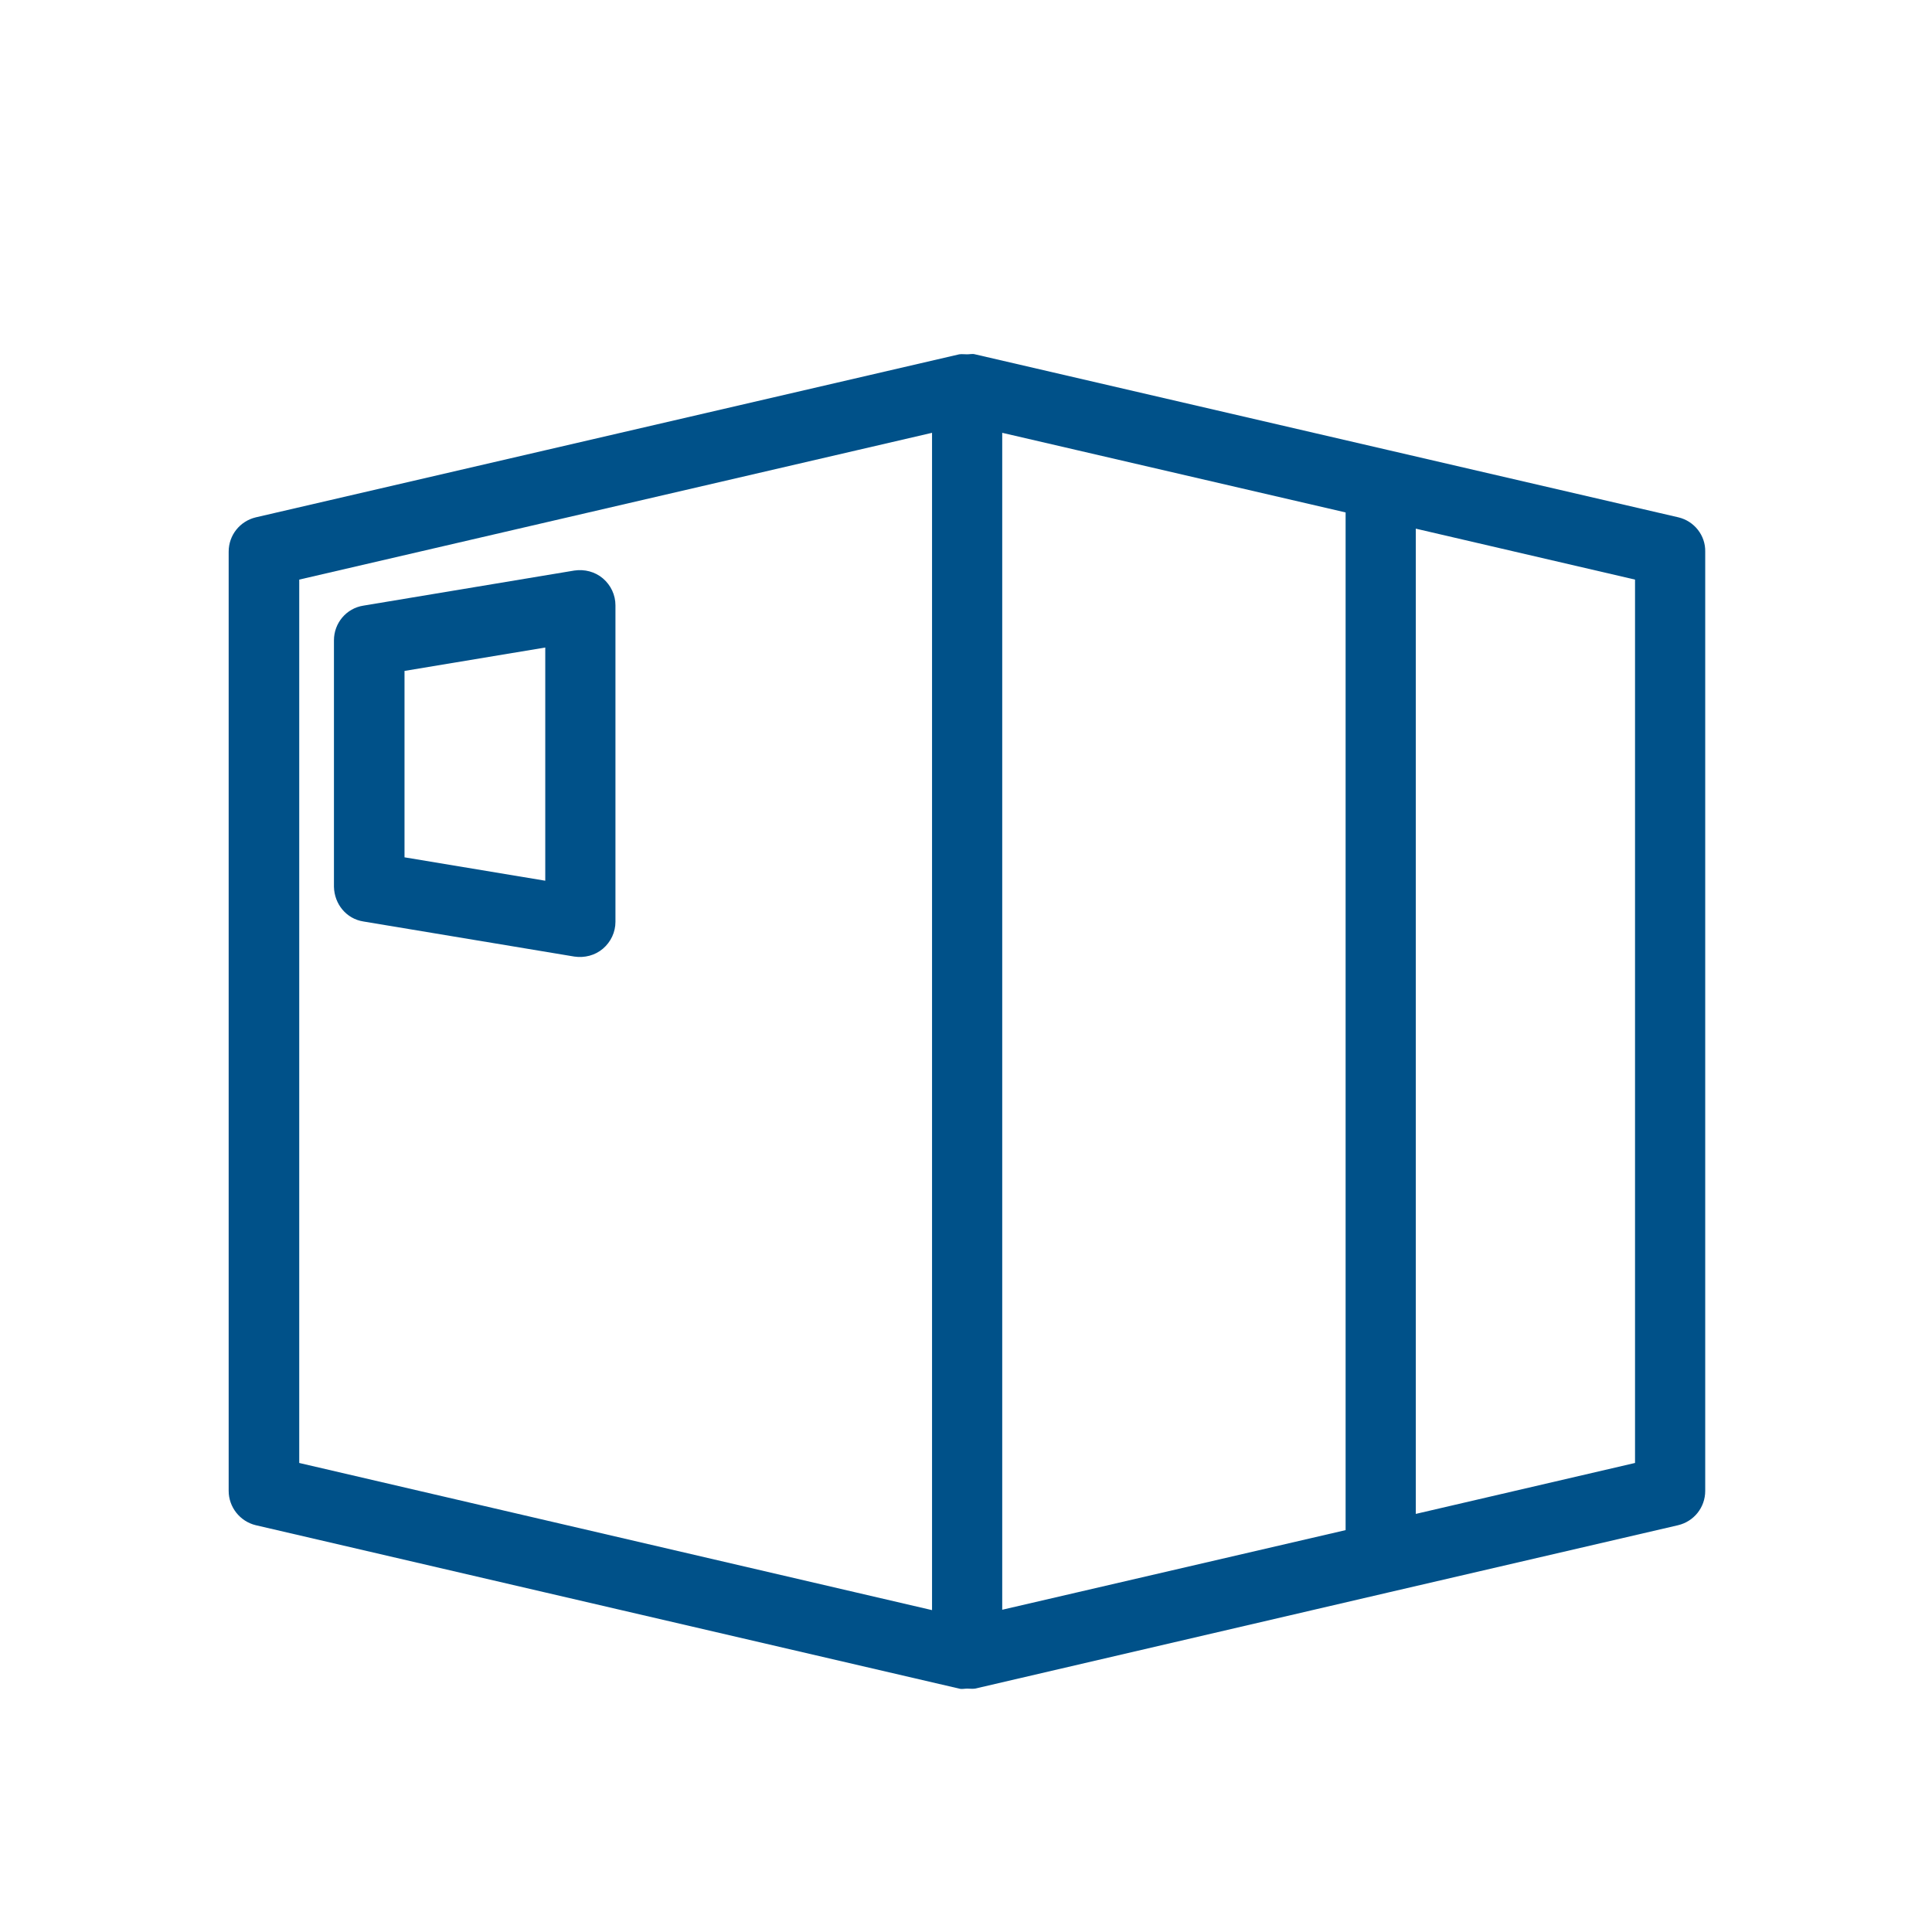 <?xml version="1.0" encoding="UTF-8"?>
<!-- Generator: Adobe Illustrator 27.5.0, SVG Export Plug-In . SVG Version: 6.00 Build 0)  -->
<svg xmlns="http://www.w3.org/2000/svg" xmlns:xlink="http://www.w3.org/1999/xlink" version="1.1" id="Layer_1" x="0px" y="0px" viewBox="0 0 512 512" style="enable-background:new 0 0 512 512;" xml:space="preserve">
<style type="text/css">
	.st0{display:none;}
	.st1{display:inline;}
	.st2{fill:#FFFFFF;}
	.st3{fill:#005189;}
</style>
<g id="_x33_0" class="st0">
	<g class="st1">
		<path class="st2" d="M297.3,399.5c-11.3,0-20.5,9.2-20.5,20.5s9.2,20.5,20.5,20.5s20.5-9.2,20.5-20.5S308.6,399.5,297.3,399.5z     M297.3,426.8c-3.8,0-6.8-3.1-6.8-6.8s3.1-6.8,6.8-6.8c3.8,0,6.8,3.1,6.8,6.8S301,426.8,297.3,426.8z"></path>
		<path class="st2" d="M133.3,399.5c-11.3,0-20.5,9.2-20.5,20.5s9.2,20.5,20.5,20.5s20.5-9.2,20.5-20.5S144.6,399.5,133.3,399.5z     M133.3,426.8c-3.8,0-6.8-3.1-6.8-6.8s3.1-6.8,6.8-6.8s6.8,3.1,6.8,6.8S137.1,426.8,133.3,426.8z"></path>
		<path class="st2" d="M147,153.5c11.3,0,20.5-9.2,20.5-20.5s-9.2-20.5-20.5-20.5s-20.5,9.2-20.5,20.5S135.7,153.5,147,153.5z     M147,120.2c7,0,12.8,5.7,12.8,12.8c0,7-5.7,12.8-12.8,12.8c-7,0-12.8-5.7-12.8-12.8C134.2,126,139.9,120.2,147,120.2z"></path>
		<path class="st2" d="M420.3,290.2c-11.3,0-20.5,9.2-20.5,20.5s9.2,20.5,20.5,20.5s20.5-9.2,20.5-20.5S431.6,290.2,420.3,290.2z     M420.3,324.8c-7.8,0-14.2-6.3-14.2-14.2s6.4-14.2,14.2-14.2s14.2,6.3,14.2,14.2S428.1,324.8,420.3,324.8z"></path>
		<path class="st2" d="M426.8,263.3c0.1-2.4,0.3-4.9,0.3-7.3c0-31.1-8.5-61.4-24.5-87.9c7-12.3,10.8-26.3,10.8-40.5v-1.3    c0-45.2-36.8-82-82-82c-30.3,0-56.8,16.6-71,41.1c-26.5-0.6-53.4,5-77.4,16.4c-8.8-10.1-21.7-16.6-36.1-16.6    c-26.4,0-47.8,21.5-47.8,47.8c0,10.3,3.4,20.5,9.6,28.7l2.8,3.8c-15.8,25.2-24.6,53.9-25.8,83.7H71.8c-7.5,0-13.7,6.1-13.7,13.7    v136.6c-7.5,0-13.7,6.1-13.7,13.7v13.7c0,7.5,6.1,13.7,13.7,13.7h32c7.7,16.1,24.1,27.3,43.1,27.3s35.5-11.2,43.1-27.3H254    c7.7,16.1,24.1,27.3,43.1,27.3s35.5-11.2,43.1-27.3h18.3c7.5,0,13.7-6.1,13.7-13.7V408c0-1.7-0.2-3.3-0.6-5l-4.4-17.5    c10.2-8.7,19.3-18.6,27.1-29.4l25.7,34.3l38.3-51c6.2-8.2,9.6-18.4,9.6-28.7C468.1,286.5,450.1,266.5,426.8,263.3L426.8,263.3z     M331.4,57.9c37.7,0,68.3,30.7,68.3,68.3v1.3c0,15.2-5.2,30.2-14.6,42.2l-53.7,68.4l-53.7-68.4c-9.4-12-14.6-27-14.6-42.2v-1.3    C263.1,88.5,293.8,57.9,331.4,57.9z M147,98.9c18.8,0,34.2,15.3,34.2,34.2c0,7.3-2.4,14.6-6.8,20.5L147,190l-27.3-36.4    c-4.4-5.9-6.8-13.1-6.8-20.5C112.8,114.2,128.1,98.9,147,98.9z M71.8,262.8h177.6v136.6h-73c-7.7-16.1-24.1-27.3-43.1-27.3    s-35.5,11.2-43.1,27.3H71.8V262.8z M263.1,303.8h64.5c3.1,0,5.9,2.1,6.6,5.2l2.1,8.5h-32.2c-7.5,0-13.7,6.1-13.7,13.7v13.7    c0,7.5,6.1,13.7,13.7,13.7h42.5l10.2,41h-16.4c-7.7-16.1-24.1-27.3-43.1-27.3c-13.4,0-25.5,5.5-34.2,14.4V303.8z M343.2,344.8    h-39.1v-13.7h35.7L343.2,344.8z M58.1,426.8v-13.7H86c-0.3,2.2-0.5,4.5-0.5,6.8s0.2,4.6,0.5,6.8H58.1V426.8z M133.3,454.1    c-18.8,0-34.2-15.3-34.2-34.2s15.3-34.2,34.2-34.2s34.2,15.3,34.2,34.2S152.1,454.1,133.3,454.1z M180.6,426.8    c0.3-2.2,0.5-4.5,0.5-6.8s-0.2-4.6-0.5-6.8H250c-0.3,2.2-0.5,4.5-0.5,6.8s0.2,4.6,0.5,6.8H180.6z M297.3,454.1    c-18.8,0-34.2-15.3-34.2-34.2s15.3-34.2,34.2-34.2c18.8,0,34.2,15.3,34.2,34.2S316.1,454.1,297.3,454.1z M344.6,426.8    c0.3-2.2,0.5-4.5,0.5-6.8s-0.2-4.6-0.5-6.8h14.2v13.7h-14.2V426.8z M363.7,370.6l-16.2-64.9c-2.3-9.1-10.5-15.5-19.9-15.5h-64.5    v-27.3c0-7.5-6.1-13.7-13.7-13.7h-150c1.1-25.5,8.2-50,21-71.9l26.6,35.5l38.3-51c6.2-8.2,9.6-18.4,9.6-28.7    c0-7-1.6-13.7-4.3-19.7c20-9.3,41.4-14.1,63.7-14.4c-3,8.5-4.8,17.7-4.8,27.3v1.3c0,18.3,6.2,36.3,17.5,50.7l64.5,82.1l62.7-79.7    c12.7,23.1,19.3,49,19.3,75.5c0,2.5-0.2,4.9-0.3,7.4c-23,3.5-40.7,23.3-40.7,47.2c0,10.3,3.4,20.5,9.6,28.7l3.9,5.3    C379.5,354.1,372.1,362.8,363.7,370.6L363.7,370.6z M447.6,331.2l-27.3,36.4L393,331.2c-4.4-5.9-6.8-13.1-6.8-20.5    c0-18.8,15.3-34.2,34.2-34.2s34.2,15.3,34.2,34.2C454.4,318,452,325.3,447.6,331.2z"></path>
		<path class="st2" d="M331.4,167.2c22.6,0,41-18.4,41-41s-18.4-41-41-41s-41,18.4-41,41S308.8,167.2,331.4,167.2z M331.4,95.4    c17,0,30.7,13.8,30.7,30.7s-13.8,30.7-30.7,30.7c-17,0-30.7-13.8-30.7-30.7S314.5,95.4,331.4,95.4z"></path>
	</g>
</g>
<g id="Layer_2_00000145743786549406920830000010797804092075080585_">
	<g>
		<path class="st3" d="M444.8,137.1L368,119.3L258.4,93.9l0,0c-0.7-0.2-1.4,0-2.1,0c-0.7,0-1.4-0.1-2.1,0l0,0L67.8,137.1    c-4.2,1-7.2,4.7-7.2,9.1v248.9c0,4.3,3,8.1,7.2,9.1l186.4,43.3l0,0c0.7,0.2,1.4,0,2.1,0c0.7,0,1.4,0.1,2.1,0l0,0L368,422    l76.7-17.8c4.2-1,7.2-4.7,7.2-9.1V146.2C452,141.9,449,138.1,444.8,137.1z M247,114.7v312l-167.7-39V153.6L247,114.7z     M265.6,114.7l91,21.1v269.7l-91,21.1V114.7z M375.2,401.2V140.1l58.1,13.5v234.1L375.2,401.2z"></path>
		<path class="st3" d="M96.3,244.2l55.9,9.3c2.7,0.4,5.5-0.3,7.6-2.1s3.3-4.4,3.3-7.1v-83.9c0-2.7-1.2-5.3-3.3-7.1s-4.9-2.5-7.6-2.1    l-55.9,9.3c-4.5,0.7-7.8,4.6-7.8,9.2V235C88.6,239.6,91.8,243.5,96.3,244.2z M144.5,233.4l-37.3-6.2v-49.4l37.3-6.2V233.4z"></path>
	</g>
</g>
<g id="Layer_3" class="st0">
	<g class="st1">
		<g>
			<g>
				<path class="st2" d="M101.2,368.7L101.2,368.7c-4.1,0-7.3,3.3-7.3,7.3s3.3,7.3,7.3,7.3s7.3-3.3,7.3-7.3      C108.4,372,105.2,368.7,101.2,368.7z"></path>
			</g>
		</g>
		<g>
			<g>
				<path class="st2" d="M163.2,368.7L163.2,368.7c-4.1,0-7.3,3.3-7.3,7.3s3.3,7.3,7.3,7.3s7.3-3.3,7.3-7.3S167.3,368.7,163.2,368.7      z"></path>
			</g>
		</g>
		<g>
			<g>
				<path class="st2" d="M419.3,368.7L419.3,368.7c-4.1,0-7.3,3.3-7.3,7.3s3.3,7.3,7.3,7.3s7.3-3.3,7.3-7.3      C426.6,372,423.3,368.7,419.3,368.7z"></path>
			</g>
		</g>
		<g>
			<g>
				<path class="st2" d="M497.4,280.9l-9.8-9.8l-19.7-59c2.9-0.9,5.1-3.7,5.1-6.9c0-4-3.3-7.3-7.3-7.3h-70.3v-31.5      c0-8.3-6.7-15-15-15H23.5c-8.3,0-15,6.7-15,15v170.7c0,8.3,6.7,15,15,15h8.3v16c0,8.3,6.7,15,15,15h16.7c3.4,17.7,19,31,37.6,31      c12.8,0,24.1-6.3,31-15.9c7,9.6,18.3,15.9,31,15.9c18.6,0,34.2-13.4,37.6-31h180.9c3.4,17.7,19,31,37.6,31      c21.1,0,38.3-17.2,38.3-38.3c0-0.2,0-0.3,0-0.5h31.6c8.3,0,15-6.7,15-15V297C504.1,291,501.7,285.2,497.4,280.9z M63.5,368.7      H46.8c-0.3,0-0.5-0.2-0.5-0.5v-16h24.8C67.3,356.9,64.7,362.6,63.5,368.7z M101.1,399.7c-13.1,0-23.8-10.7-23.8-23.8      c0-13.1,10.6-23.7,23.6-23.8h0.3c13,0.1,23.6,10.7,23.6,23.8C124.9,389.1,114.2,399.7,101.1,399.7z M163.2,399.7      c-13.1,0-23.8-10.7-23.8-23.8c0-13.1,10.6-23.7,23.6-23.8h0.3c13,0.1,23.6,10.7,23.6,23.8C186.9,389.1,176.3,399.7,163.2,399.7z       M381.6,368.7H200.8c-1.2-6.2-3.9-11.8-7.6-16.5h140.7c4,0,7.3-3.3,7.3-7.3s-3.3-7.3-7.3-7.3H23.5c-0.3,0-0.5-0.2-0.5-0.5V166.5      c0-0.3,0.2-0.5,0.5-0.5h356.9c0.3,0,0.5,0.2,0.5,0.5v171.2h-16c-4,0-7.3,3.3-7.3,7.3s3.3,7.3,7.3,7.3h24.3      C385.5,356.9,382.8,362.6,381.6,368.7z M473.8,275.6H427c-0.3,0-0.5-0.2-0.5-0.5v-31.5h36.7L473.8,275.6z M419.2,399.7      c-13.1,0-23.8-10.7-23.8-23.8c0-13.1,10.6-23.7,23.6-23.8h0.1c0,0,0,0,0.1,0c13.1,0,23.7,10.7,23.7,23.8      C443,389.1,432.3,399.7,419.2,399.7z M489.6,360.5c0,0.3-0.2,0.5-0.5,0.5h-34.6c-5.9-13.7-19.4-23.3-35.2-23.3      c-0.1,0-0.1,0-0.1,0h-23.6V213l0,0c0-0.3,0.2-0.5,0.5-0.5h56.8l5.5,16.5h-39.1c-4,0-7.3,3.3-7.3,7.3v38.8c0,8.3,6.7,15,15,15      h59.1l1.1,1.1c1.6,1.6,2.4,3.6,2.4,5.8v17.4h-8.3c-4,0-7.3,3.3-7.3,7.3s3.3,7.3,7.3,7.3h8.3L489.6,360.5L489.6,360.5z"></path>
			</g>
		</g>
		<g>
			<g>
				<path class="st2" d="M357.2,306.6H46.8c-4,0-7.3,3.3-7.3,7.3s3.3,7.3,7.3,7.3h310.4c4,0,7.3-3.3,7.3-7.3      C364.4,309.9,361.2,306.6,357.2,306.6z"></path>
			</g>
		</g>
	</g>
</g>
<g id="Layer_4" class="st0">
	<g class="st1">
		<path class="st2" d="M107.7,347v114.4c0,2.4,1.9,4.3,4.3,4.3h292.8v-7.1V347c0-2.4,1.9-4.3,4.3-4.3h42.5c3.4,0,5.5-3.8,3.6-6.7    l-52.4-81.3c-0.8-1.2-2.2-2-3.6-2H111l-2.1,3.3l-51.6,80c-1.9,2.9,0.2,6.7,3.6,6.7h42.5C105.8,342.7,107.7,344.6,107.7,347z     M390.6,451.5H126.3c-2.4,0-4.3-1.9-4.3-4.3V347c0-2.4,1.9-4.3,4.3-4.3h259.9c2.4,0,4.3,1.9,4.3,4.3v102.1v2.4H390.6z M121.1,267    h270.3c1.5,0,2.8,0.7,3.6,2l35.9,55.8l2.4,3.7h-26.2H105.4H87.1c-3.4,0-5.5-3.8-3.6-6.7l34-52.8C118.3,267.7,119.6,267,121.1,267z    "></path>
		<path class="st2" d="M307.2,148.6l-0.2-2.2c-0.7-9.8-3.2-25.9-11.5-42.3c-5.5-10.9-13.6-21.9-25.4-30.9s-27.2-16-46.9-19.1l0,0    l0,0l0,0c-0.3,0-13.2-2-32.8-2c-20.9,0-49.4,2.2-77.9,11.8l-4.9,1.6v32.3l8.1-1.2l0,0h0.3c1.6-0.2,9.2-1.1,19.7-1.1l0,0h0.5    c15.6,0,37.3,2.2,54.9,10.8c8.9,4.3,16.7,10.2,22.5,18.2l0,0c4.2,5.8,7.5,12.8,9.3,21.3l0.6,2.9h-36.4c-4.4,0-6.6,5.4-3.4,8.5    l83.6,81.1c2,1.9,5.2,1.8,7.1-0.2l73.1-81.1c2.9-3.2,0.6-8.2-3.7-8.2h-36.6V148.6z M219.2,171.4c-3.2-3.1-1-8.5,3.4-8.5h17    l-0.6-7.7c-1.2-16-6.2-29-13.6-39.2c-11.3-15.3-27.6-24-43.9-28.8l0,0c-16.4-4.8-32.9-6-45.5-6c-4.3,0-8.2,0.1-11.4,0.3l-2.5,0.1    v-2.5v-3.3l1.7-0.5c24.2-7.1,48.4-9,66.6-9h0.1l0,0c9.3,0,17,0.5,22.4,0.9c2.7,0.2,4.8,0.5,6.2,0.6l0,0l1.6,0.2l0,0l0.4,0.1l0,0    c17.6,2.8,30.6,8.8,40.5,16.4c14.7,11.3,22.6,26.3,26.9,39.8c4.2,13.4,4.7,25.1,4.7,29.4v0.1l0,0l0,0v1.2l0,0v0.3l0,0l0,0    l-0.4,7.5h19.4c4.3,0,6.5,5.1,3.7,8.2L274,217.4c-1.9,2.1-5.1,2.2-7.1,0.2L219.2,171.4z"></path>
		<path class="st2" d="M137,385.2v52.1h63v-52.1h-7.1H137z M185.8,423.1h-32.1h-2.4v-23.6h34.5L185.8,423.1L185.8,423.1z"></path>
	</g>
</g>
</svg>
